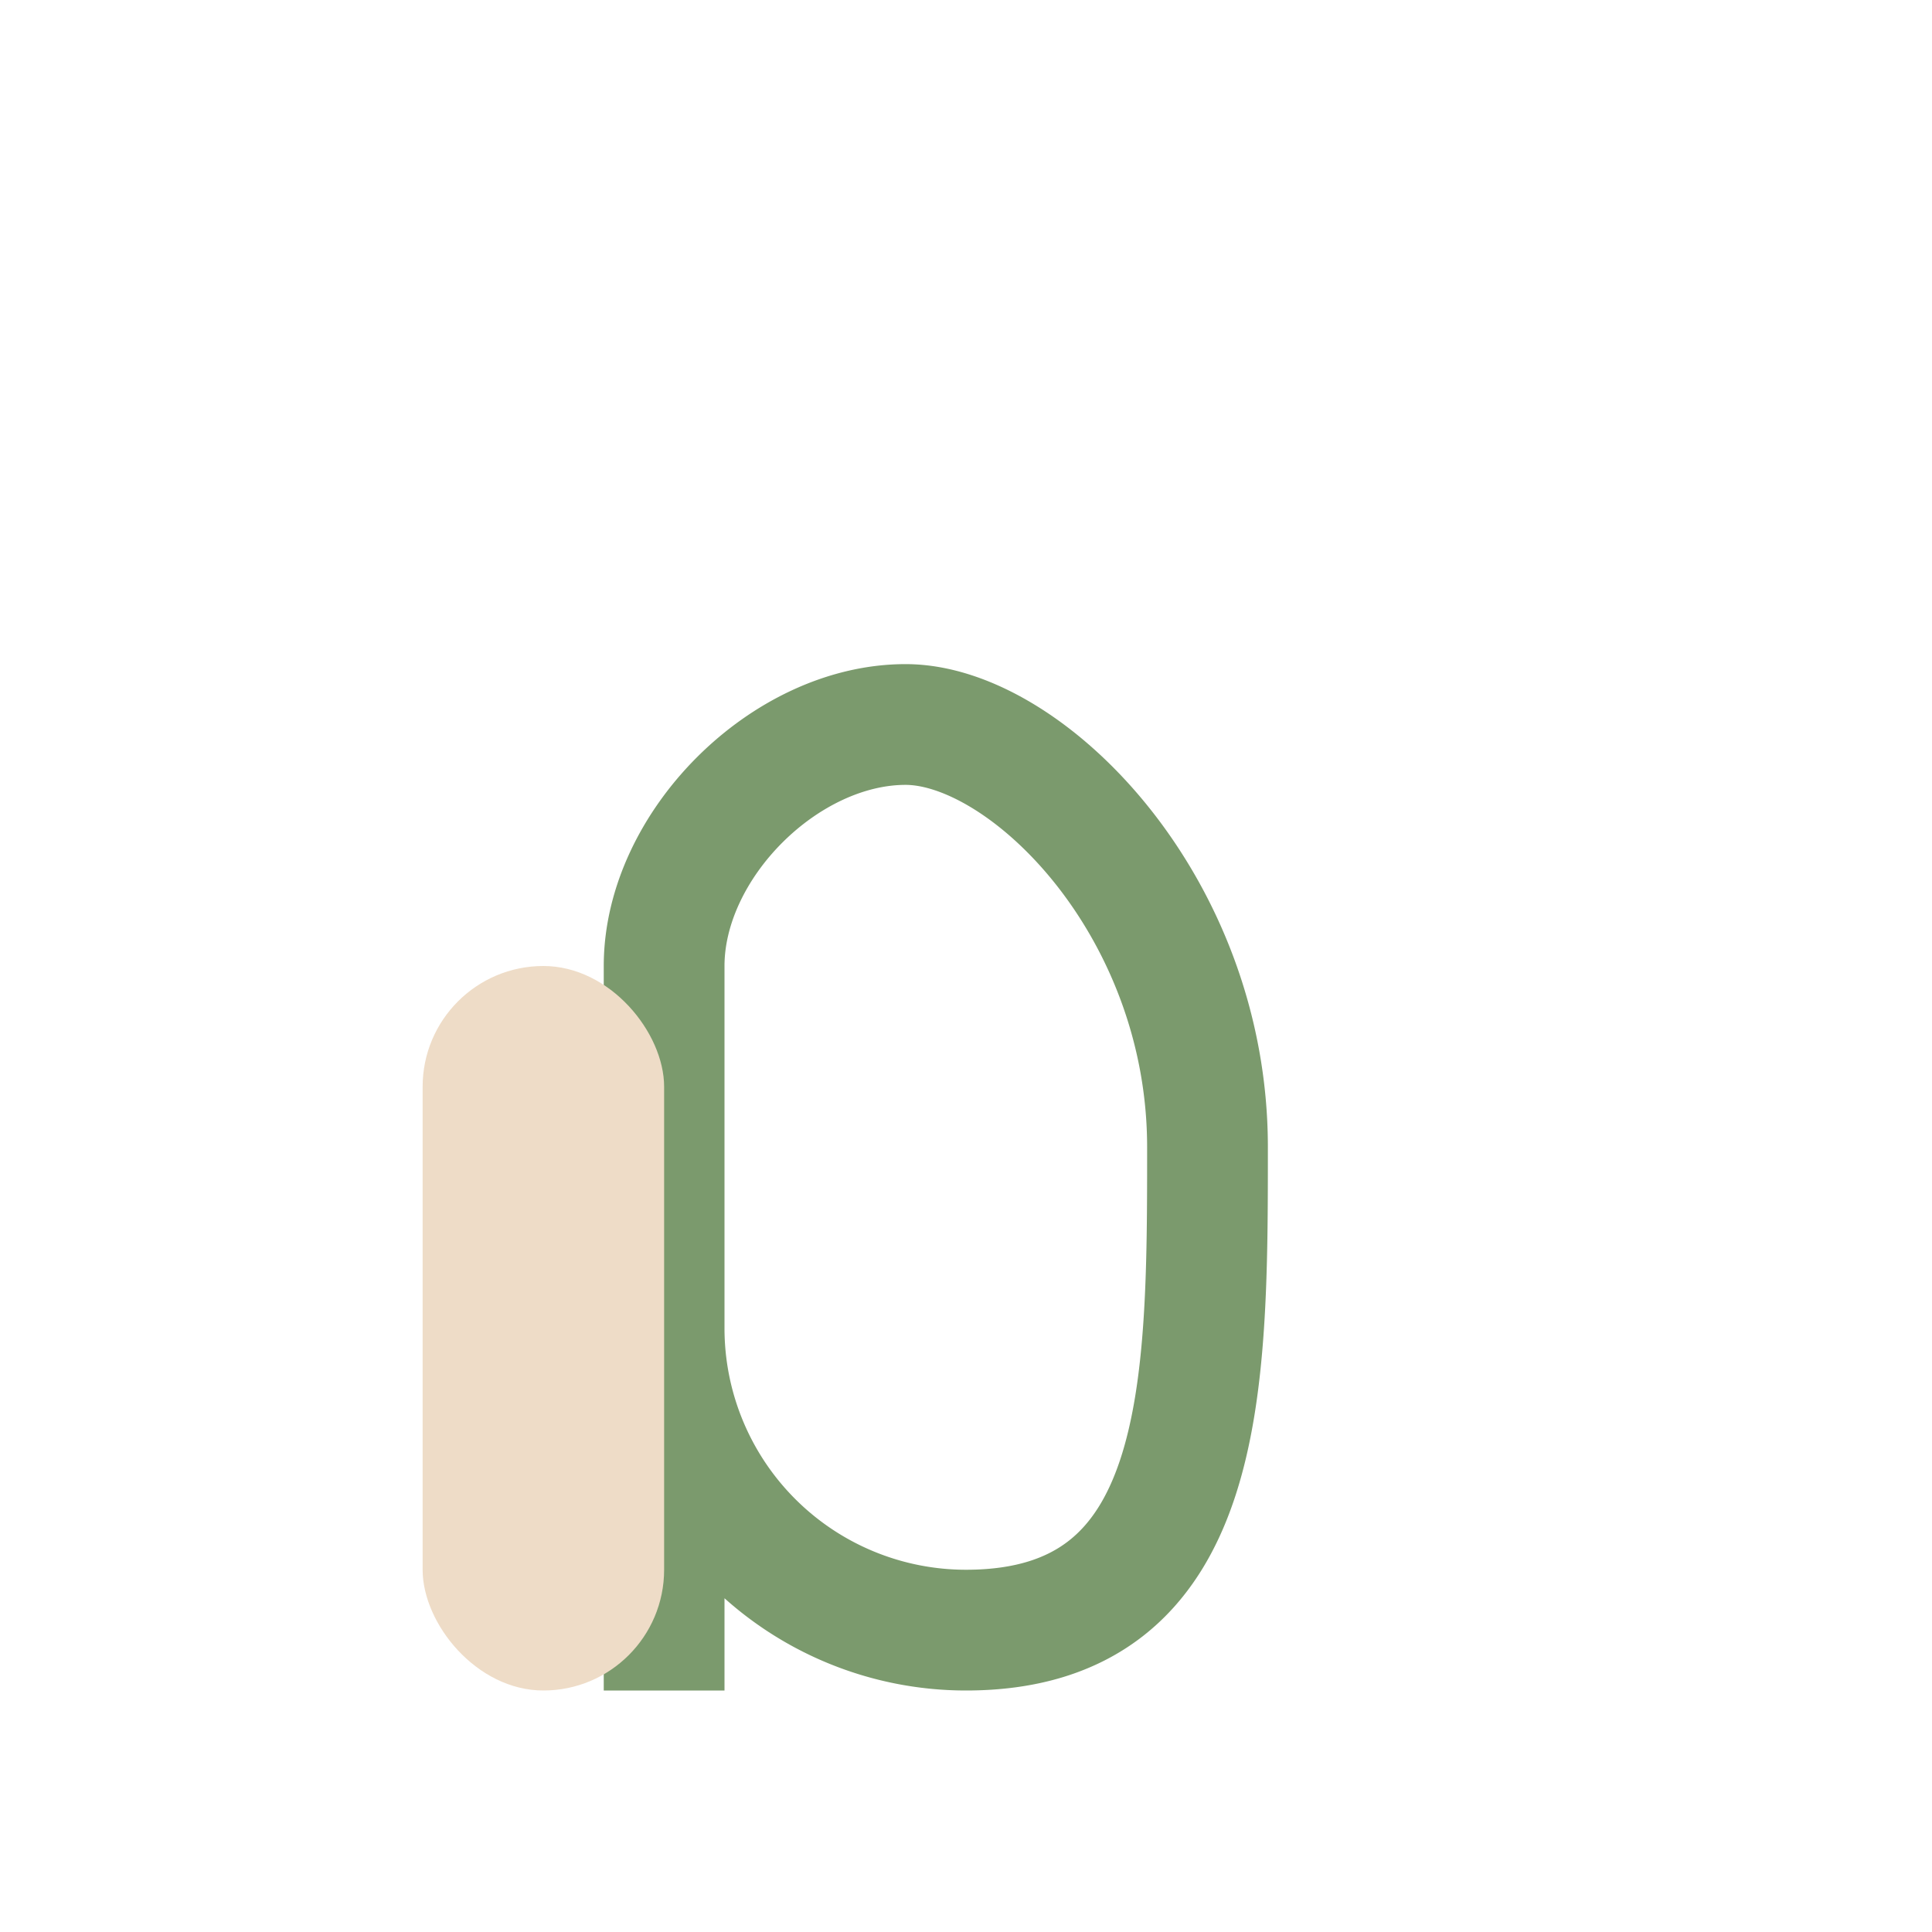 <?xml version="1.0" encoding="UTF-8"?>
<svg xmlns="http://www.w3.org/2000/svg" width="32" height="32" viewBox="0 0 32 32"><path d="M11 28V16c0-2 2-4 4-4s5 3 5 7 0 8-4 8a5 5 0 0 1-5-5z" fill="none" stroke="#7B9A6D" stroke-width="2"/><rect x="7" y="16" width="4" height="12" rx="2" fill="#EEDCC7"/></svg>